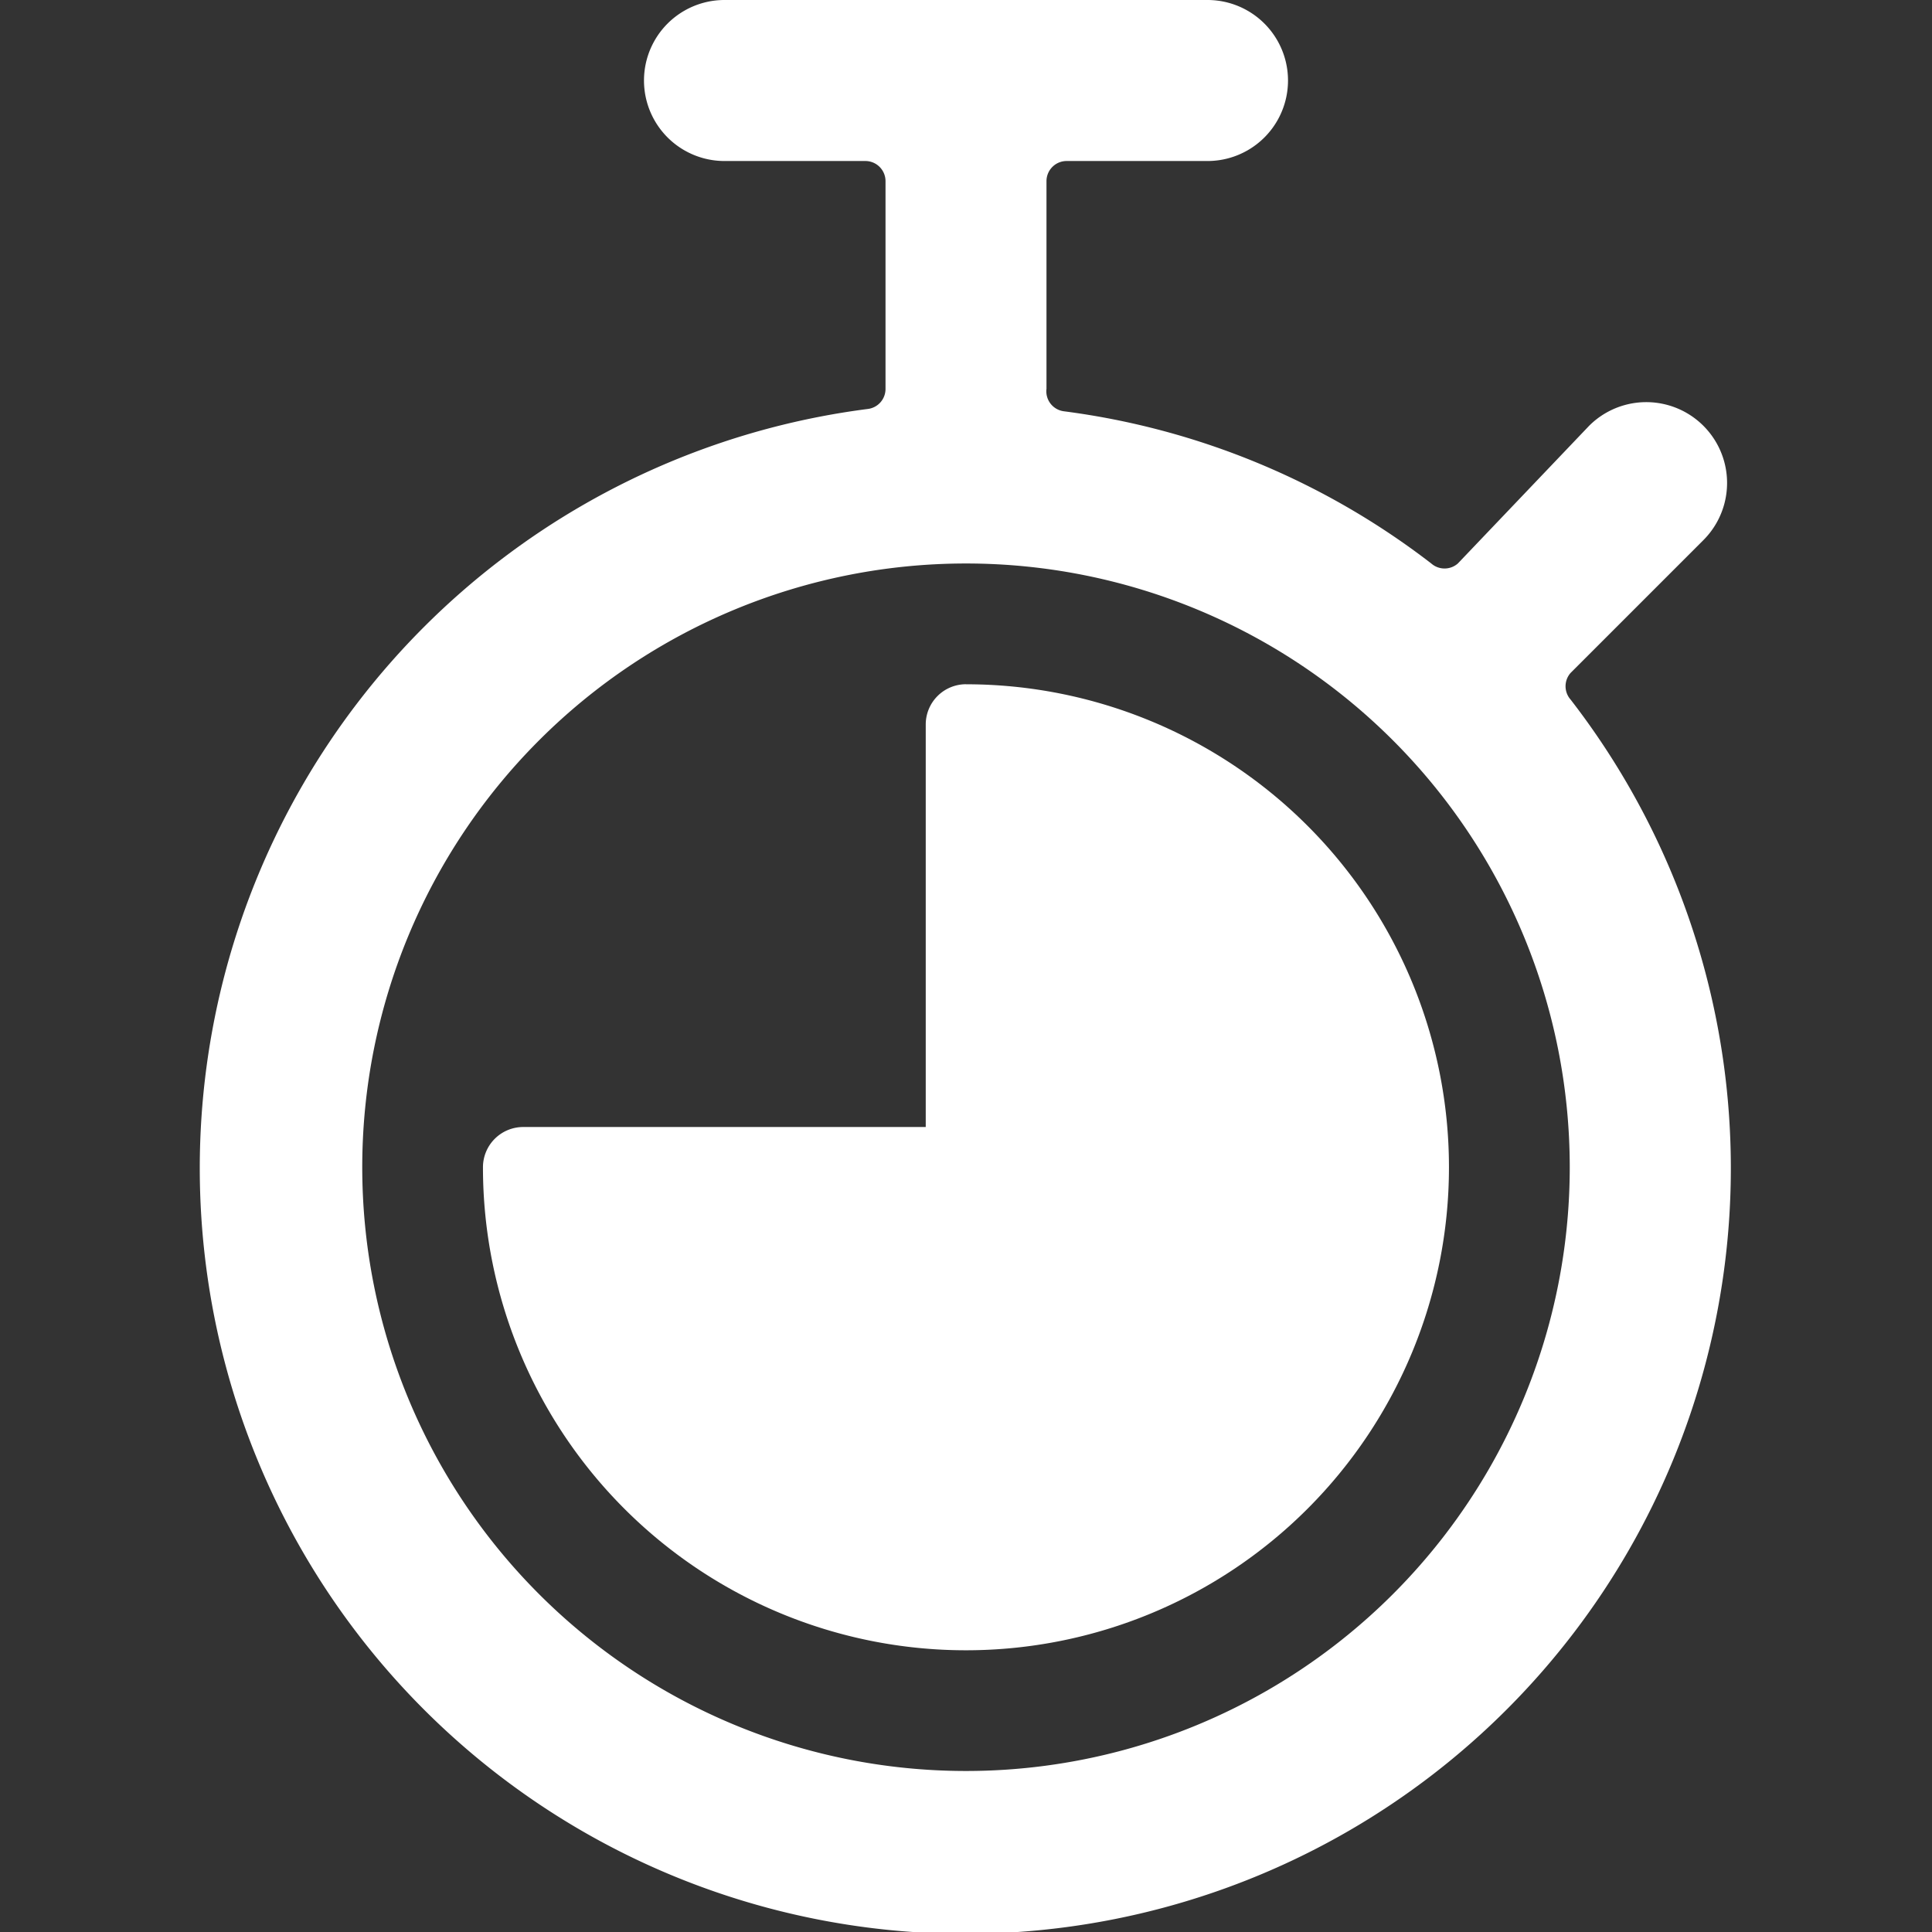 <svg id="Time-Stopwatch-3-Quarters--Streamline-Ultimate.svg" width="50" height="50" viewBox="0 0 50 50" xmlns="http://www.w3.org/2000/svg"><rect x="0" y="0" width="50" height="50" fill="#333333" stroke="none"/><desc>Time Stopwatch 3 Quarters Streamline Icon: https://streamlinehq.com</desc><g><path stroke-width="1" fill="#ffffff" d="M40.646 18.104a0.521 0.521 0 0 1 0 -0.688l3.438 -3.438a2.083 2.083 0 0 0 -2.958 -2.958L37.729 14.583a0.521 0.521 0 0 1 -0.688 0 19.708 19.708 0 0 0 -9.5 -3.938 0.521 0.521 0 0 1 -0.458 -0.583V4.688a0.521 0.521 0 0 1 0.521 -0.521H31.25a2.083 2.083 0 0 0 0 -4.167H18.75a2.083 2.083 0 0 0 0 4.167h3.646a0.521 0.521 0 0 1 0.521 0.521v5.375a0.521 0.521 0 0 1 -0.458 0.521 19.812 19.812 0 1 0 18.188 7.521ZM25 45.833a15.625 15.625 0 1 1 15.625 -15.625A15.625 15.625 0 0 1 25 45.833Z"></path><path stroke-width="1" fill="#ffffff" d="M25 17.708a1.042 1.042 0 0 0 -1.042 1.042v10.417h-10.417a1.042 1.042 0 0 0 -1.042 1.042 12.5 12.5 0 1 0 12.5 -12.5Z"></path></g></svg>